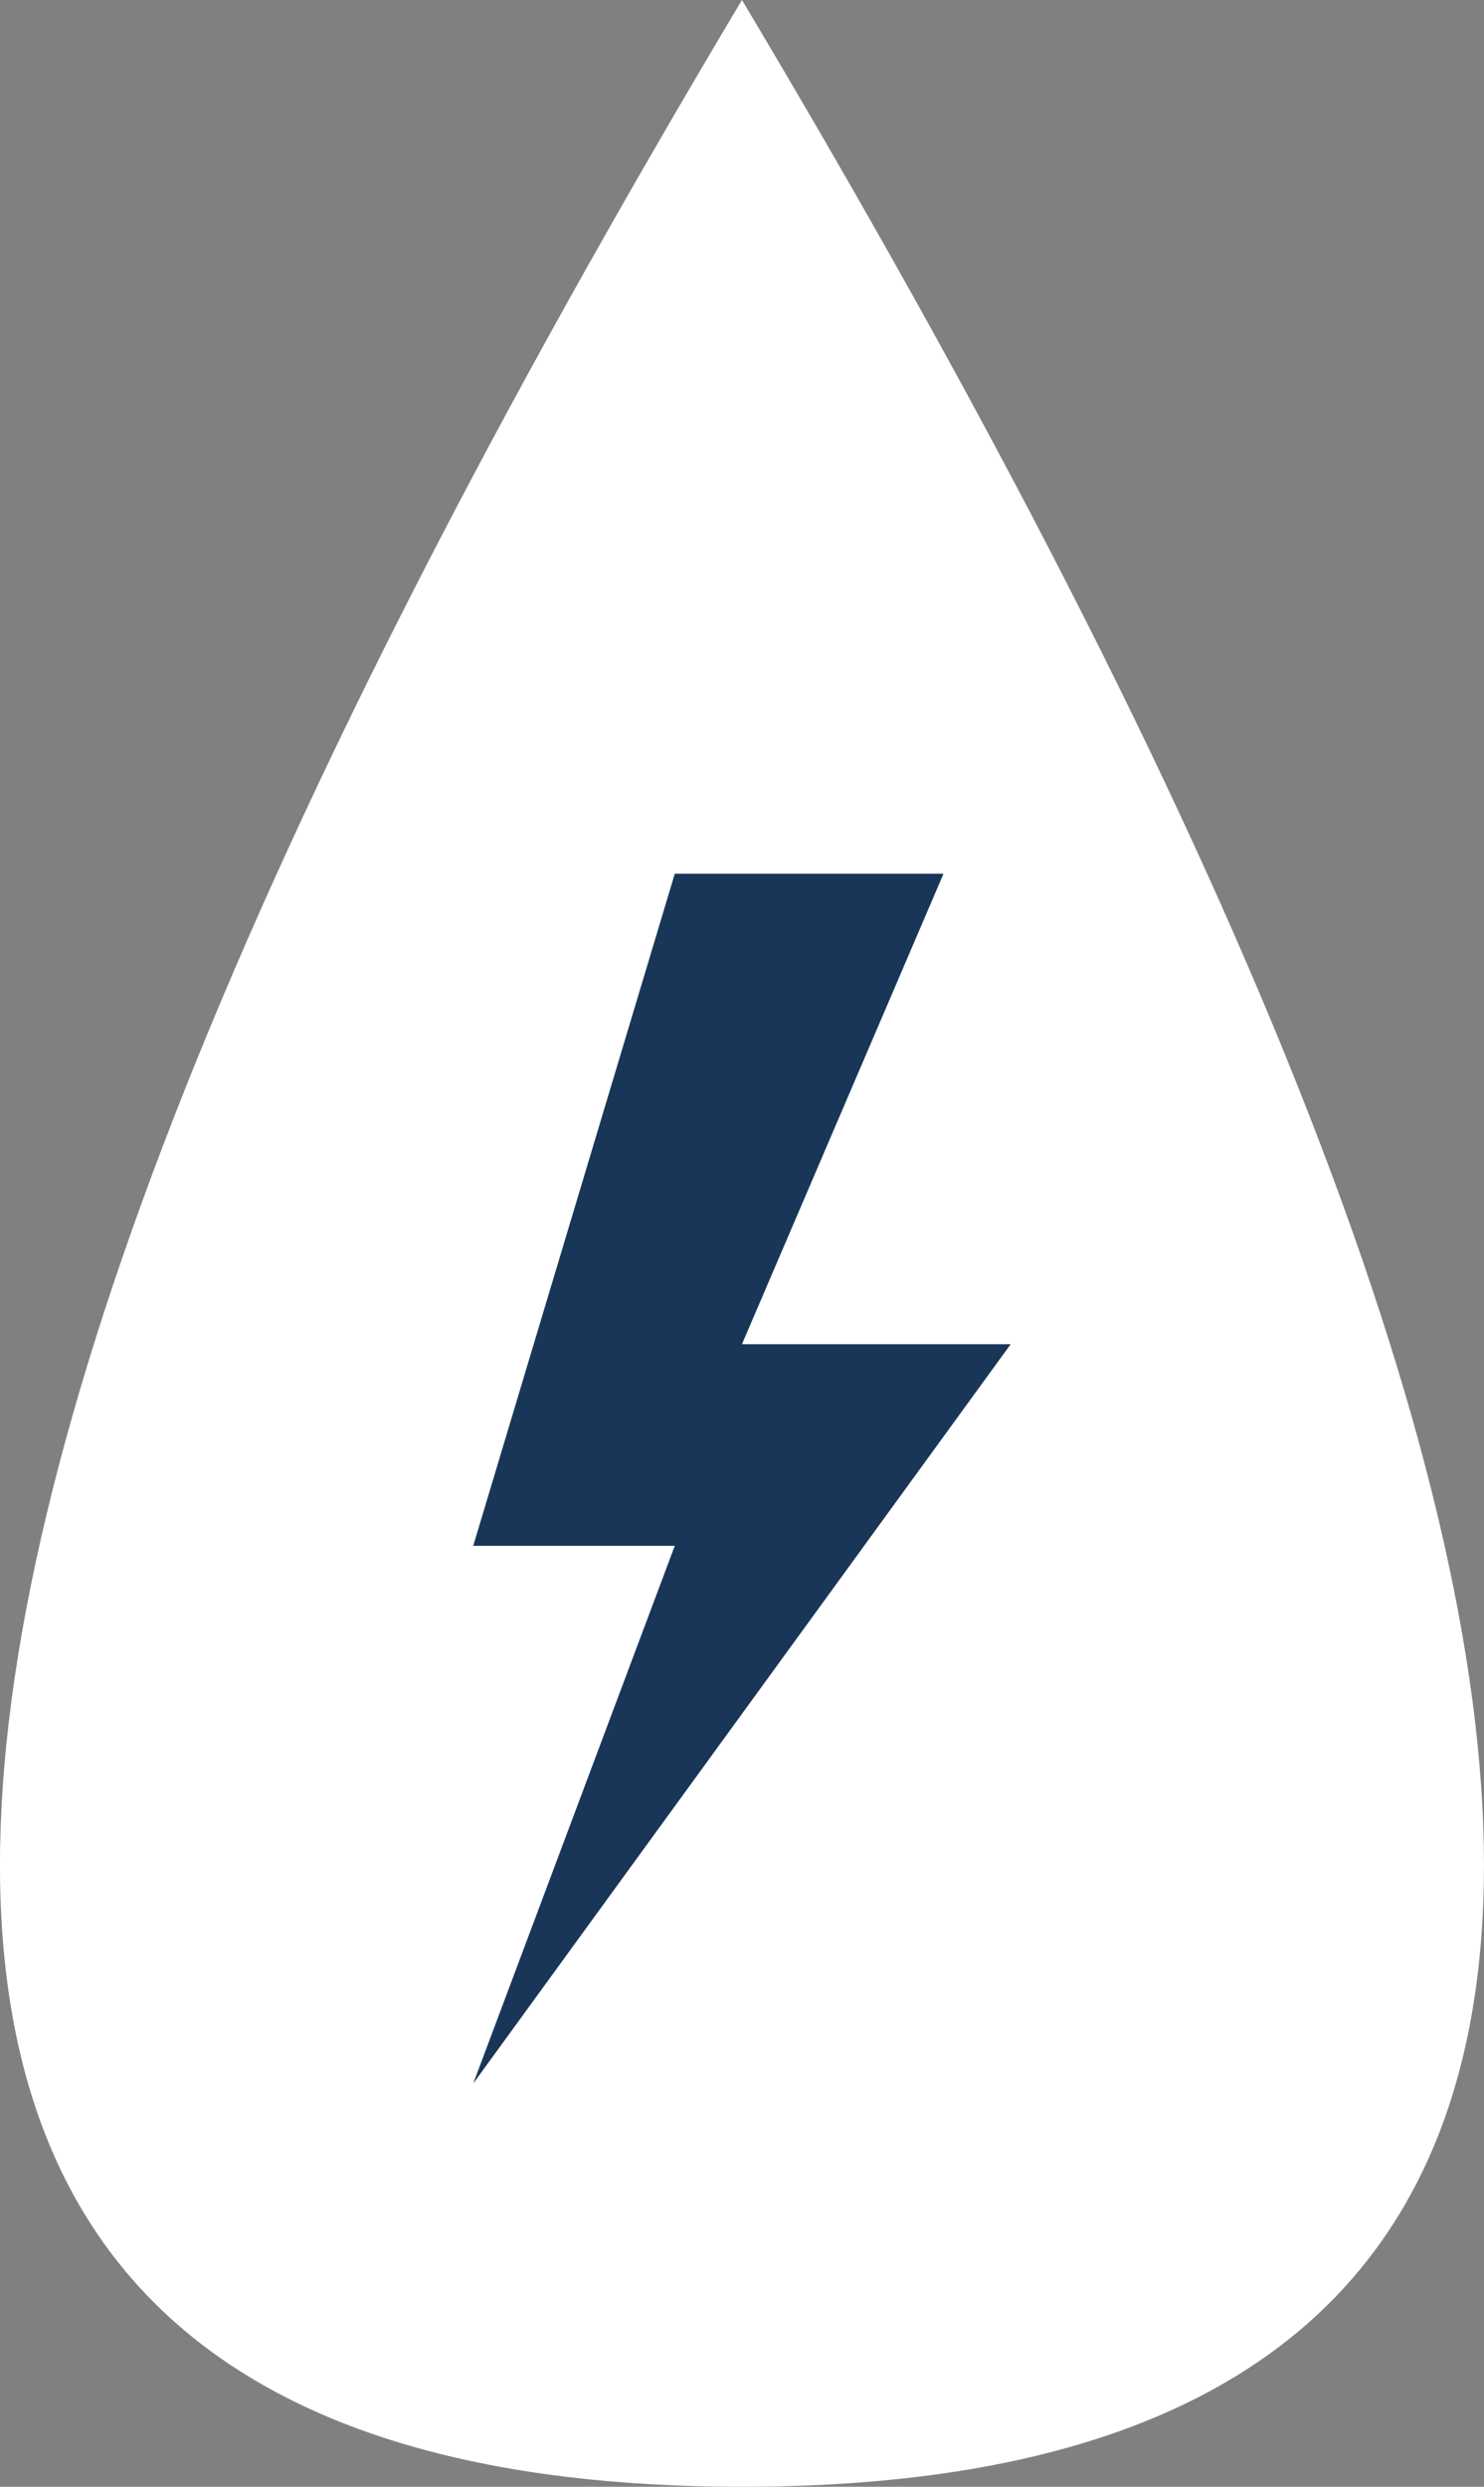 <?xml version="1.0" encoding="UTF-8" standalone="no"?><!-- Generator: Gravit.io --><svg xmlns="http://www.w3.org/2000/svg" xmlns:xlink="http://www.w3.org/1999/xlink" style="isolation:isolate" viewBox="7.956 6 22.089 37" width="22.089pt" height="37pt"><rect x="7.956" y="6" width="22.089" height="37" fill="#808080" stroke="none"/><g><path d=" M 19 6 Q 41.089 43 19 43 Q -3.089 43 19 6 Z " fill="rgb(255,255,255)"/><path d=" M 18 19 L 15 29 L 18 29 L 15 37 L 23 26 L 19 26 L 22 19 L 18 19 Z " fill="rgb(25,54,88)"/></g></svg>